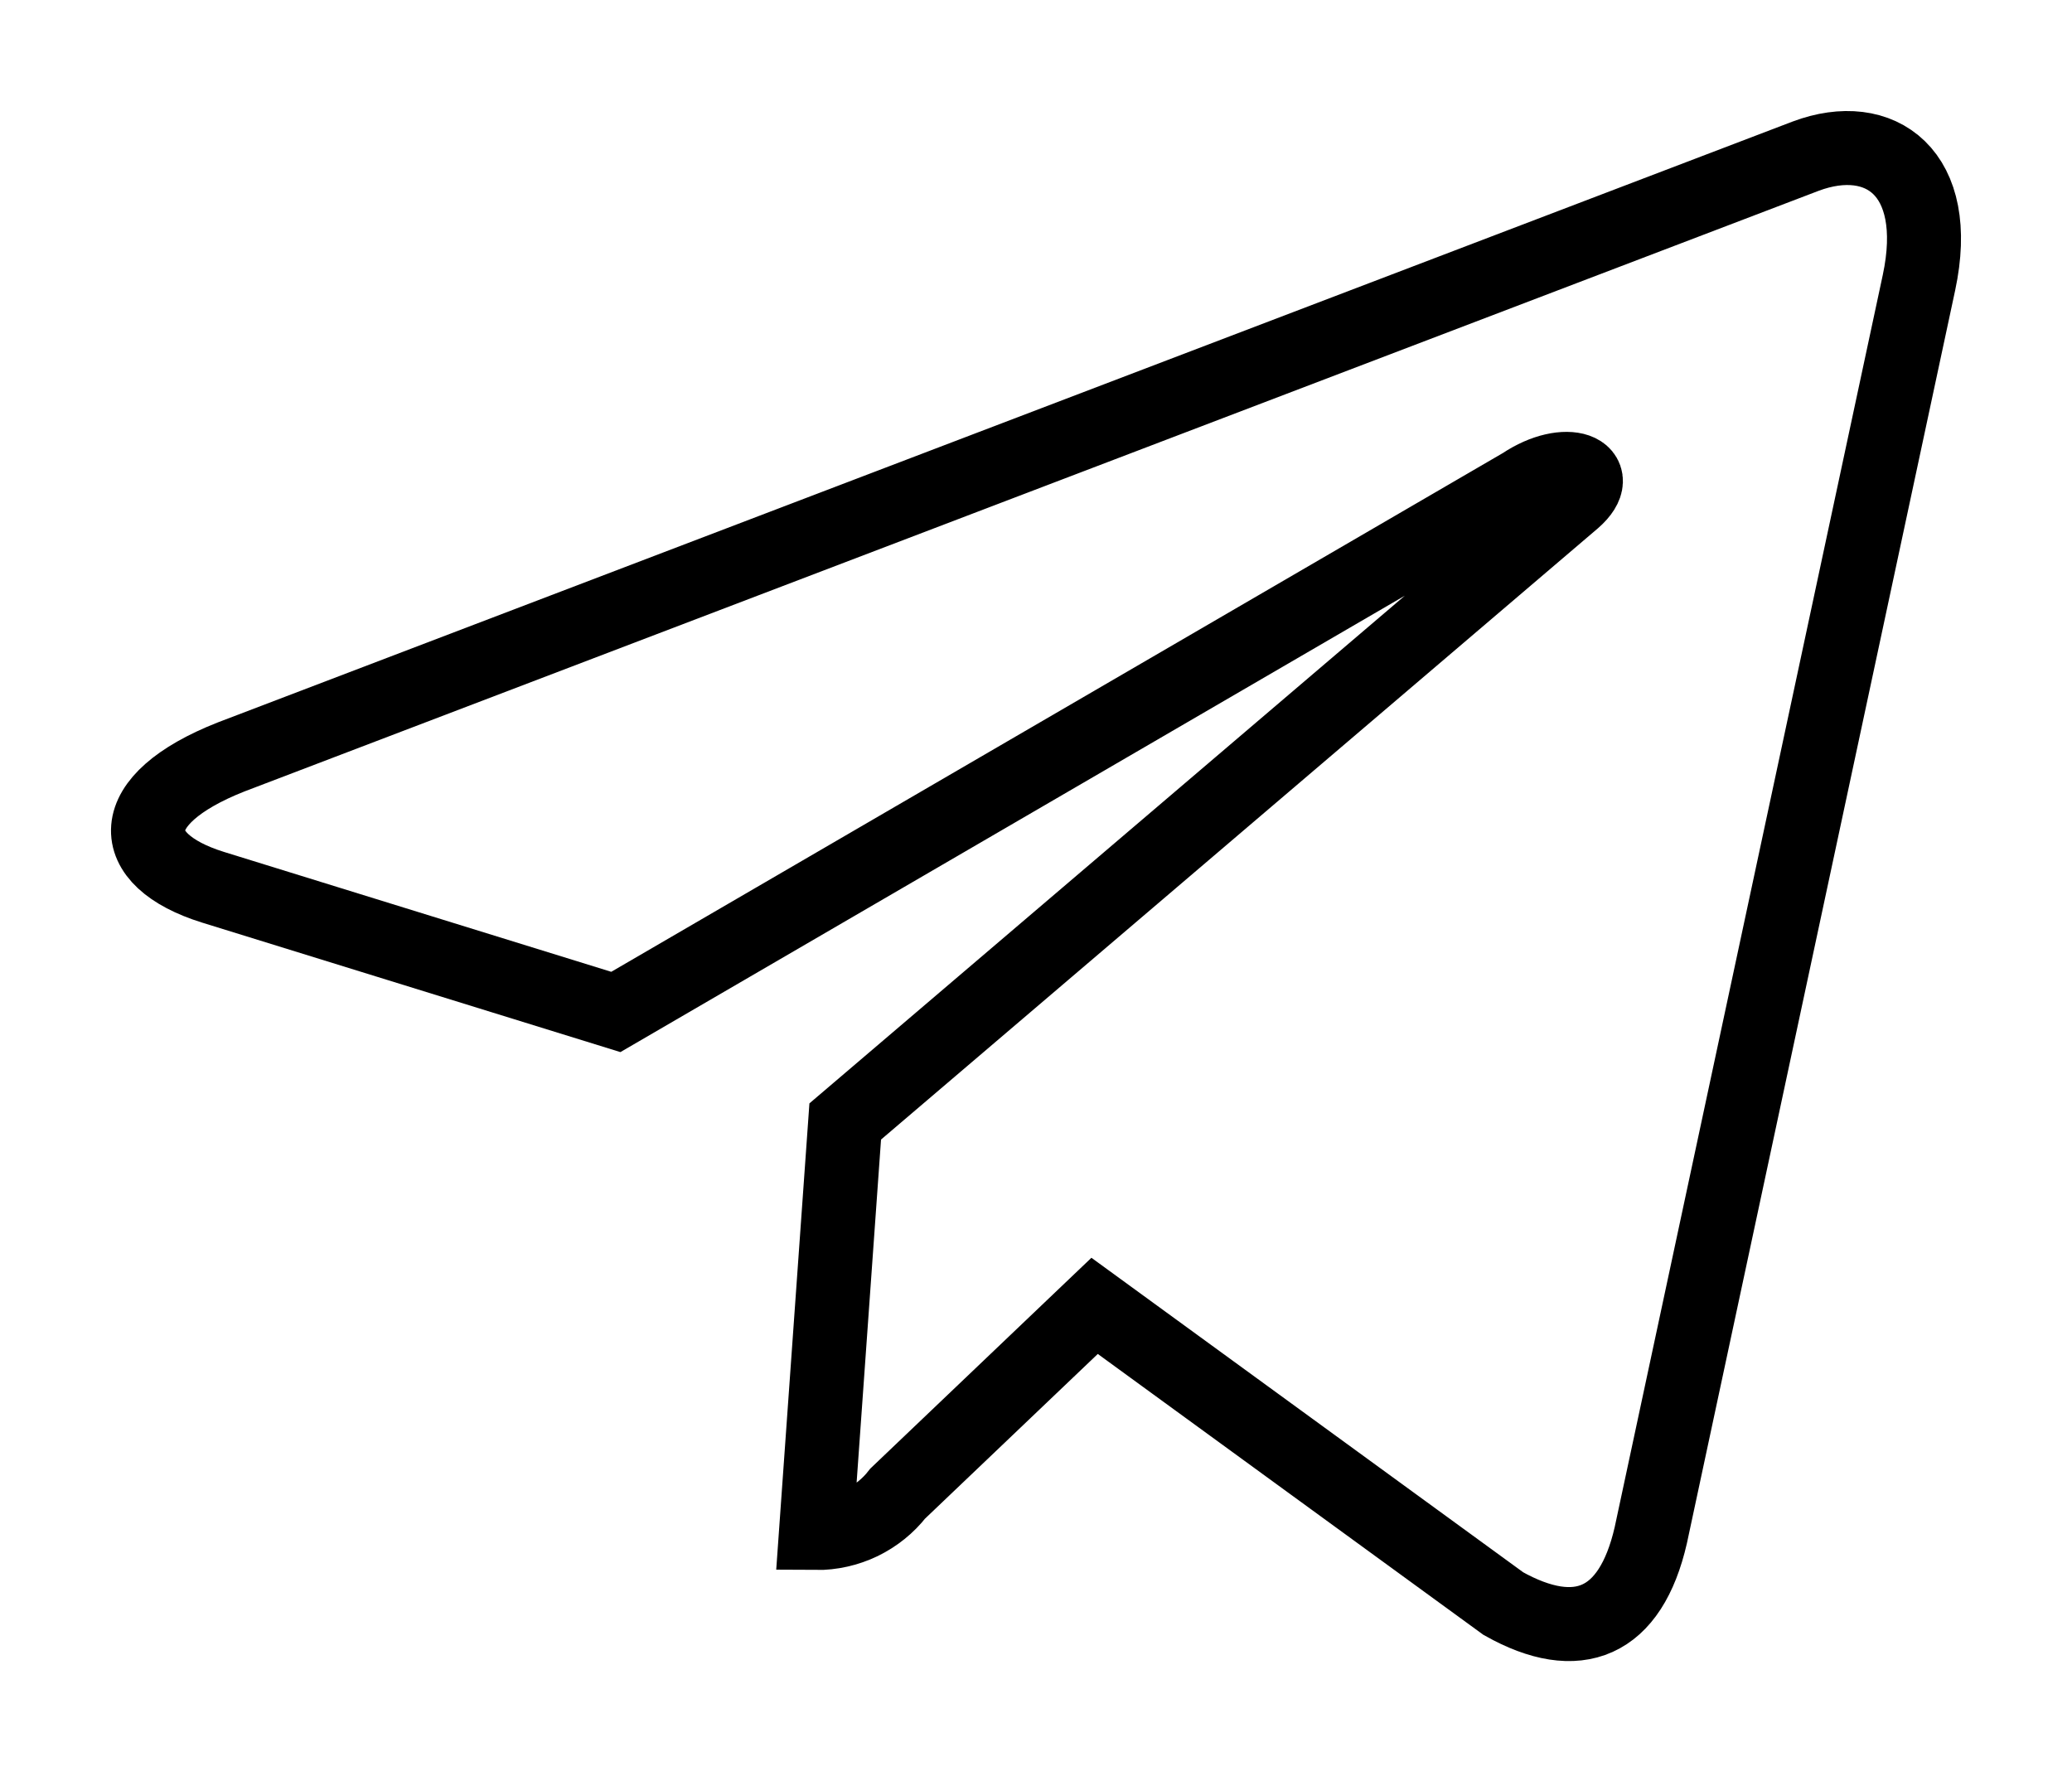 <?xml version="1.0" encoding="UTF-8"?> <svg xmlns="http://www.w3.org/2000/svg" width="14" height="12" viewBox="0 0 14 12" fill="none"><path d="M5.711 7.578L5.513 10.359C5.619 10.36 5.725 10.336 5.821 10.29C5.917 10.243 6.001 10.176 6.066 10.092L7.396 8.824L10.158 10.836C10.661 11.118 11.017 10.971 11.154 10.374L12.966 1.91C13.125 1.166 12.704 0.867 12.201 1.055L1.561 5.115C0.826 5.405 0.843 5.809 1.438 5.995L4.161 6.838L10.286 3.274C10.584 3.074 10.857 3.185 10.634 3.38L5.711 7.578Z" stroke="black" stroke-width="0.5" stroke-linecap="round"></path></svg> 